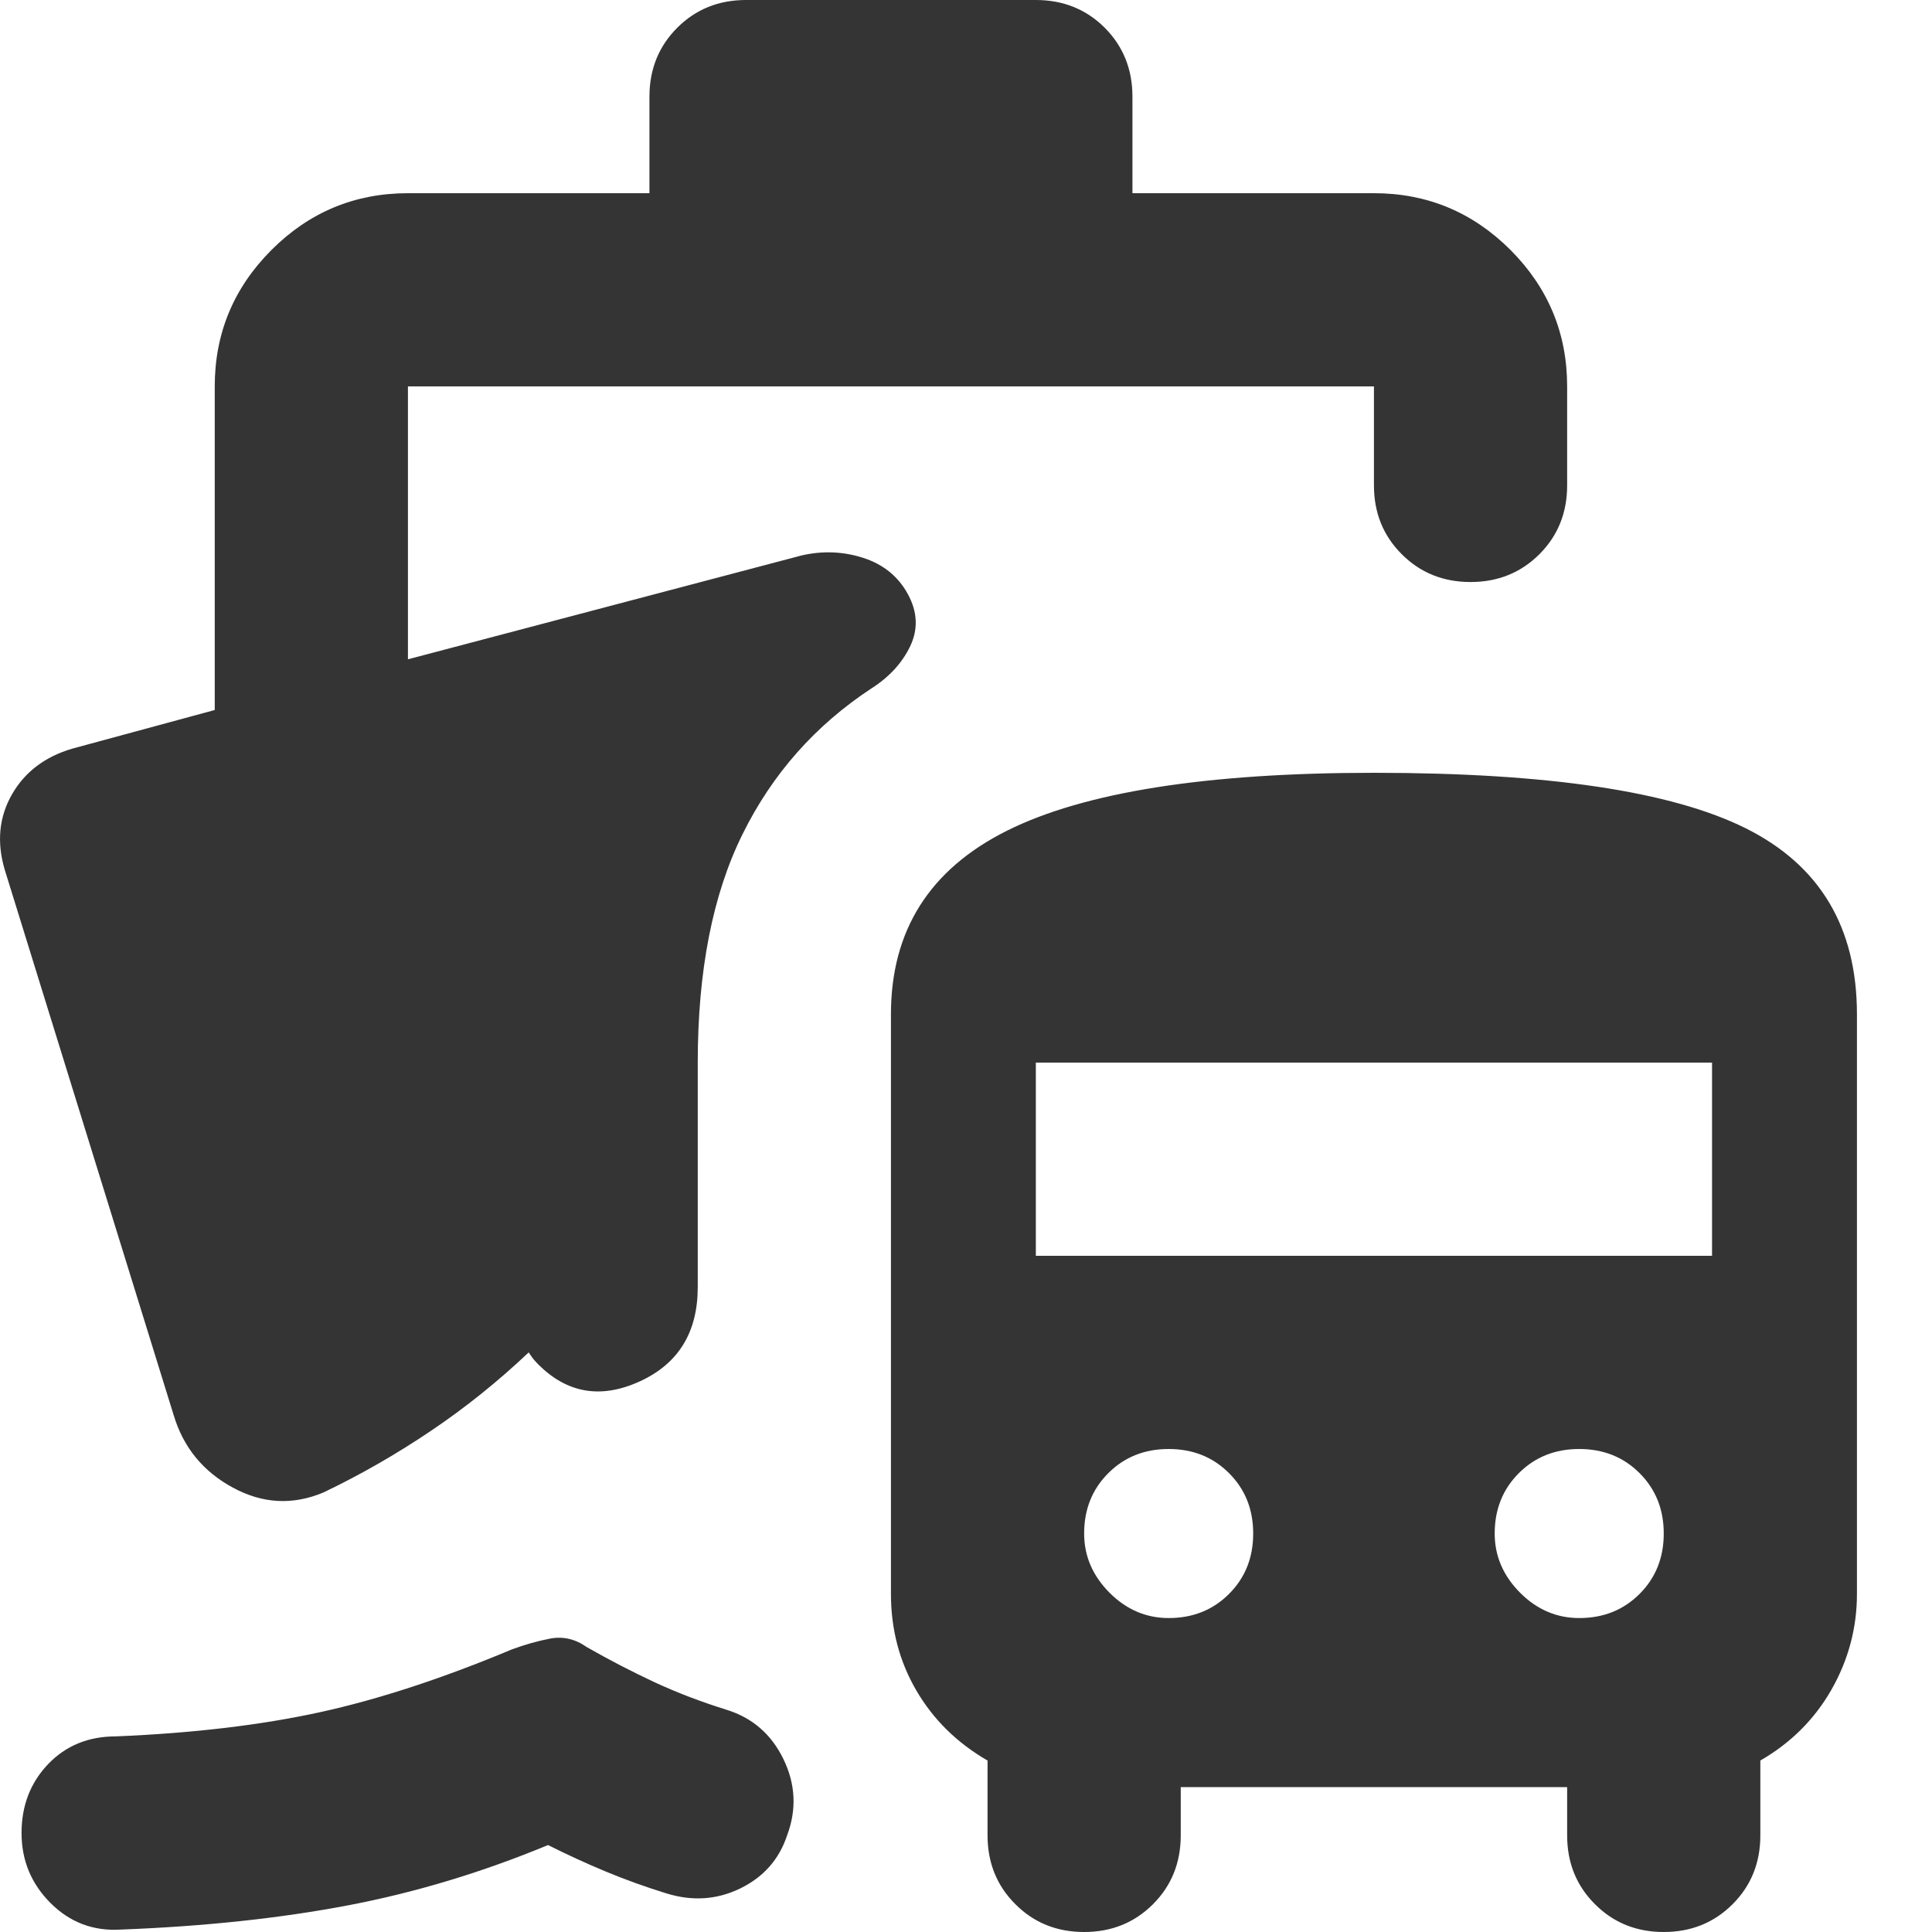 <svg width="20" height="20" viewBox="0 0 20 20" fill="none" xmlns="http://www.w3.org/2000/svg">
<path d="M1.248 19.975C0.965 19.992 0.723 19.9 0.523 19.7C0.323 19.5 0.223 19.258 0.223 18.975C0.223 18.692 0.315 18.454 0.498 18.262C0.681 18.071 0.915 17.975 1.198 17.975C1.998 17.942 2.702 17.858 3.311 17.725C3.919 17.592 4.581 17.375 5.298 17.075C5.431 17.025 5.565 16.988 5.698 16.962C5.831 16.938 5.956 16.967 6.073 17.05C6.306 17.183 6.54 17.304 6.773 17.413C7.006 17.521 7.256 17.617 7.523 17.7C7.79 17.783 7.986 17.954 8.111 18.212C8.236 18.471 8.248 18.733 8.148 19C8.065 19.25 7.902 19.433 7.661 19.55C7.419 19.667 7.165 19.683 6.898 19.6C6.681 19.533 6.473 19.458 6.273 19.375C6.073 19.292 5.873 19.2 5.673 19.1C4.99 19.383 4.298 19.592 3.598 19.725C2.898 19.858 2.115 19.942 1.248 19.975ZM12.223 18.5V19C12.223 19.283 12.127 19.521 11.936 19.712C11.744 19.904 11.506 20 11.223 20C10.94 20 10.702 19.904 10.511 19.712C10.319 19.521 10.223 19.283 10.223 19V18.225C9.906 18.042 9.661 17.8 9.486 17.5C9.311 17.2 9.223 16.867 9.223 16.5V10.5C9.223 9.633 9.623 9 10.423 8.6C11.223 8.2 12.49 8 14.223 8C16.023 8 17.306 8.192 18.073 8.575C18.84 8.958 19.223 9.6 19.223 10.5V16.5C19.223 16.85 19.136 17.179 18.961 17.488C18.786 17.796 18.54 18.042 18.223 18.225V19C18.223 19.283 18.127 19.521 17.936 19.712C17.744 19.904 17.506 20 17.223 20C16.94 20 16.702 19.904 16.511 19.712C16.319 19.521 16.223 19.283 16.223 19V18.5H12.223ZM12.098 16.75C12.348 16.75 12.556 16.667 12.723 16.5C12.89 16.333 12.973 16.125 12.973 15.875C12.973 15.625 12.89 15.417 12.723 15.25C12.556 15.083 12.348 15 12.098 15C11.848 15 11.64 15.083 11.473 15.25C11.306 15.417 11.223 15.625 11.223 15.875C11.223 16.108 11.311 16.312 11.486 16.488C11.661 16.663 11.865 16.75 12.098 16.75ZM16.348 16.75C16.598 16.75 16.806 16.667 16.973 16.5C17.14 16.333 17.223 16.125 17.223 15.875C17.223 15.625 17.14 15.417 16.973 15.25C16.806 15.083 16.598 15 16.348 15C16.098 15 15.89 15.083 15.723 15.25C15.556 15.417 15.473 15.625 15.473 15.875C15.473 16.108 15.561 16.312 15.736 16.488C15.911 16.663 16.115 16.75 16.348 16.75ZM10.723 13H17.723V11H10.723V13ZM4.223 2H6.723V1C6.723 0.717 6.819 0.479 7.011 0.287C7.202 0.096 7.44 0 7.723 0H10.723C11.006 0 11.244 0.096 11.436 0.287C11.627 0.479 11.723 0.717 11.723 1V2H14.223C14.773 2 15.244 2.196 15.636 2.587C16.027 2.979 16.223 3.45 16.223 4V5.025C16.223 5.308 16.127 5.546 15.936 5.737C15.744 5.929 15.506 6.025 15.223 6.025C14.94 6.025 14.702 5.929 14.511 5.737C14.319 5.546 14.223 5.308 14.223 5.025V4H4.223V6.825L8.298 5.75C8.515 5.7 8.727 5.708 8.936 5.775C9.144 5.842 9.298 5.967 9.398 6.15C9.498 6.333 9.506 6.513 9.423 6.688C9.34 6.862 9.206 7.008 9.023 7.125C8.44 7.508 7.994 8.012 7.686 8.637C7.377 9.262 7.223 10.05 7.223 11V13.325C7.223 13.792 7.023 14.117 6.623 14.3C6.223 14.483 5.873 14.425 5.573 14.125C5.54 14.092 5.515 14.062 5.498 14.037L5.473 14C5.156 14.3 4.819 14.571 4.461 14.812C4.102 15.054 3.731 15.267 3.348 15.45C3.031 15.583 2.719 15.567 2.411 15.4C2.102 15.233 1.898 14.983 1.798 14.65L0.048 9C-0.035 8.717 -0.01 8.458 0.123 8.225C0.256 7.992 0.465 7.833 0.748 7.75L2.223 7.35V4C2.223 3.45 2.419 2.979 2.811 2.587C3.202 2.196 3.673 2 4.223 2Z" fill="#343434"/>
</svg>
